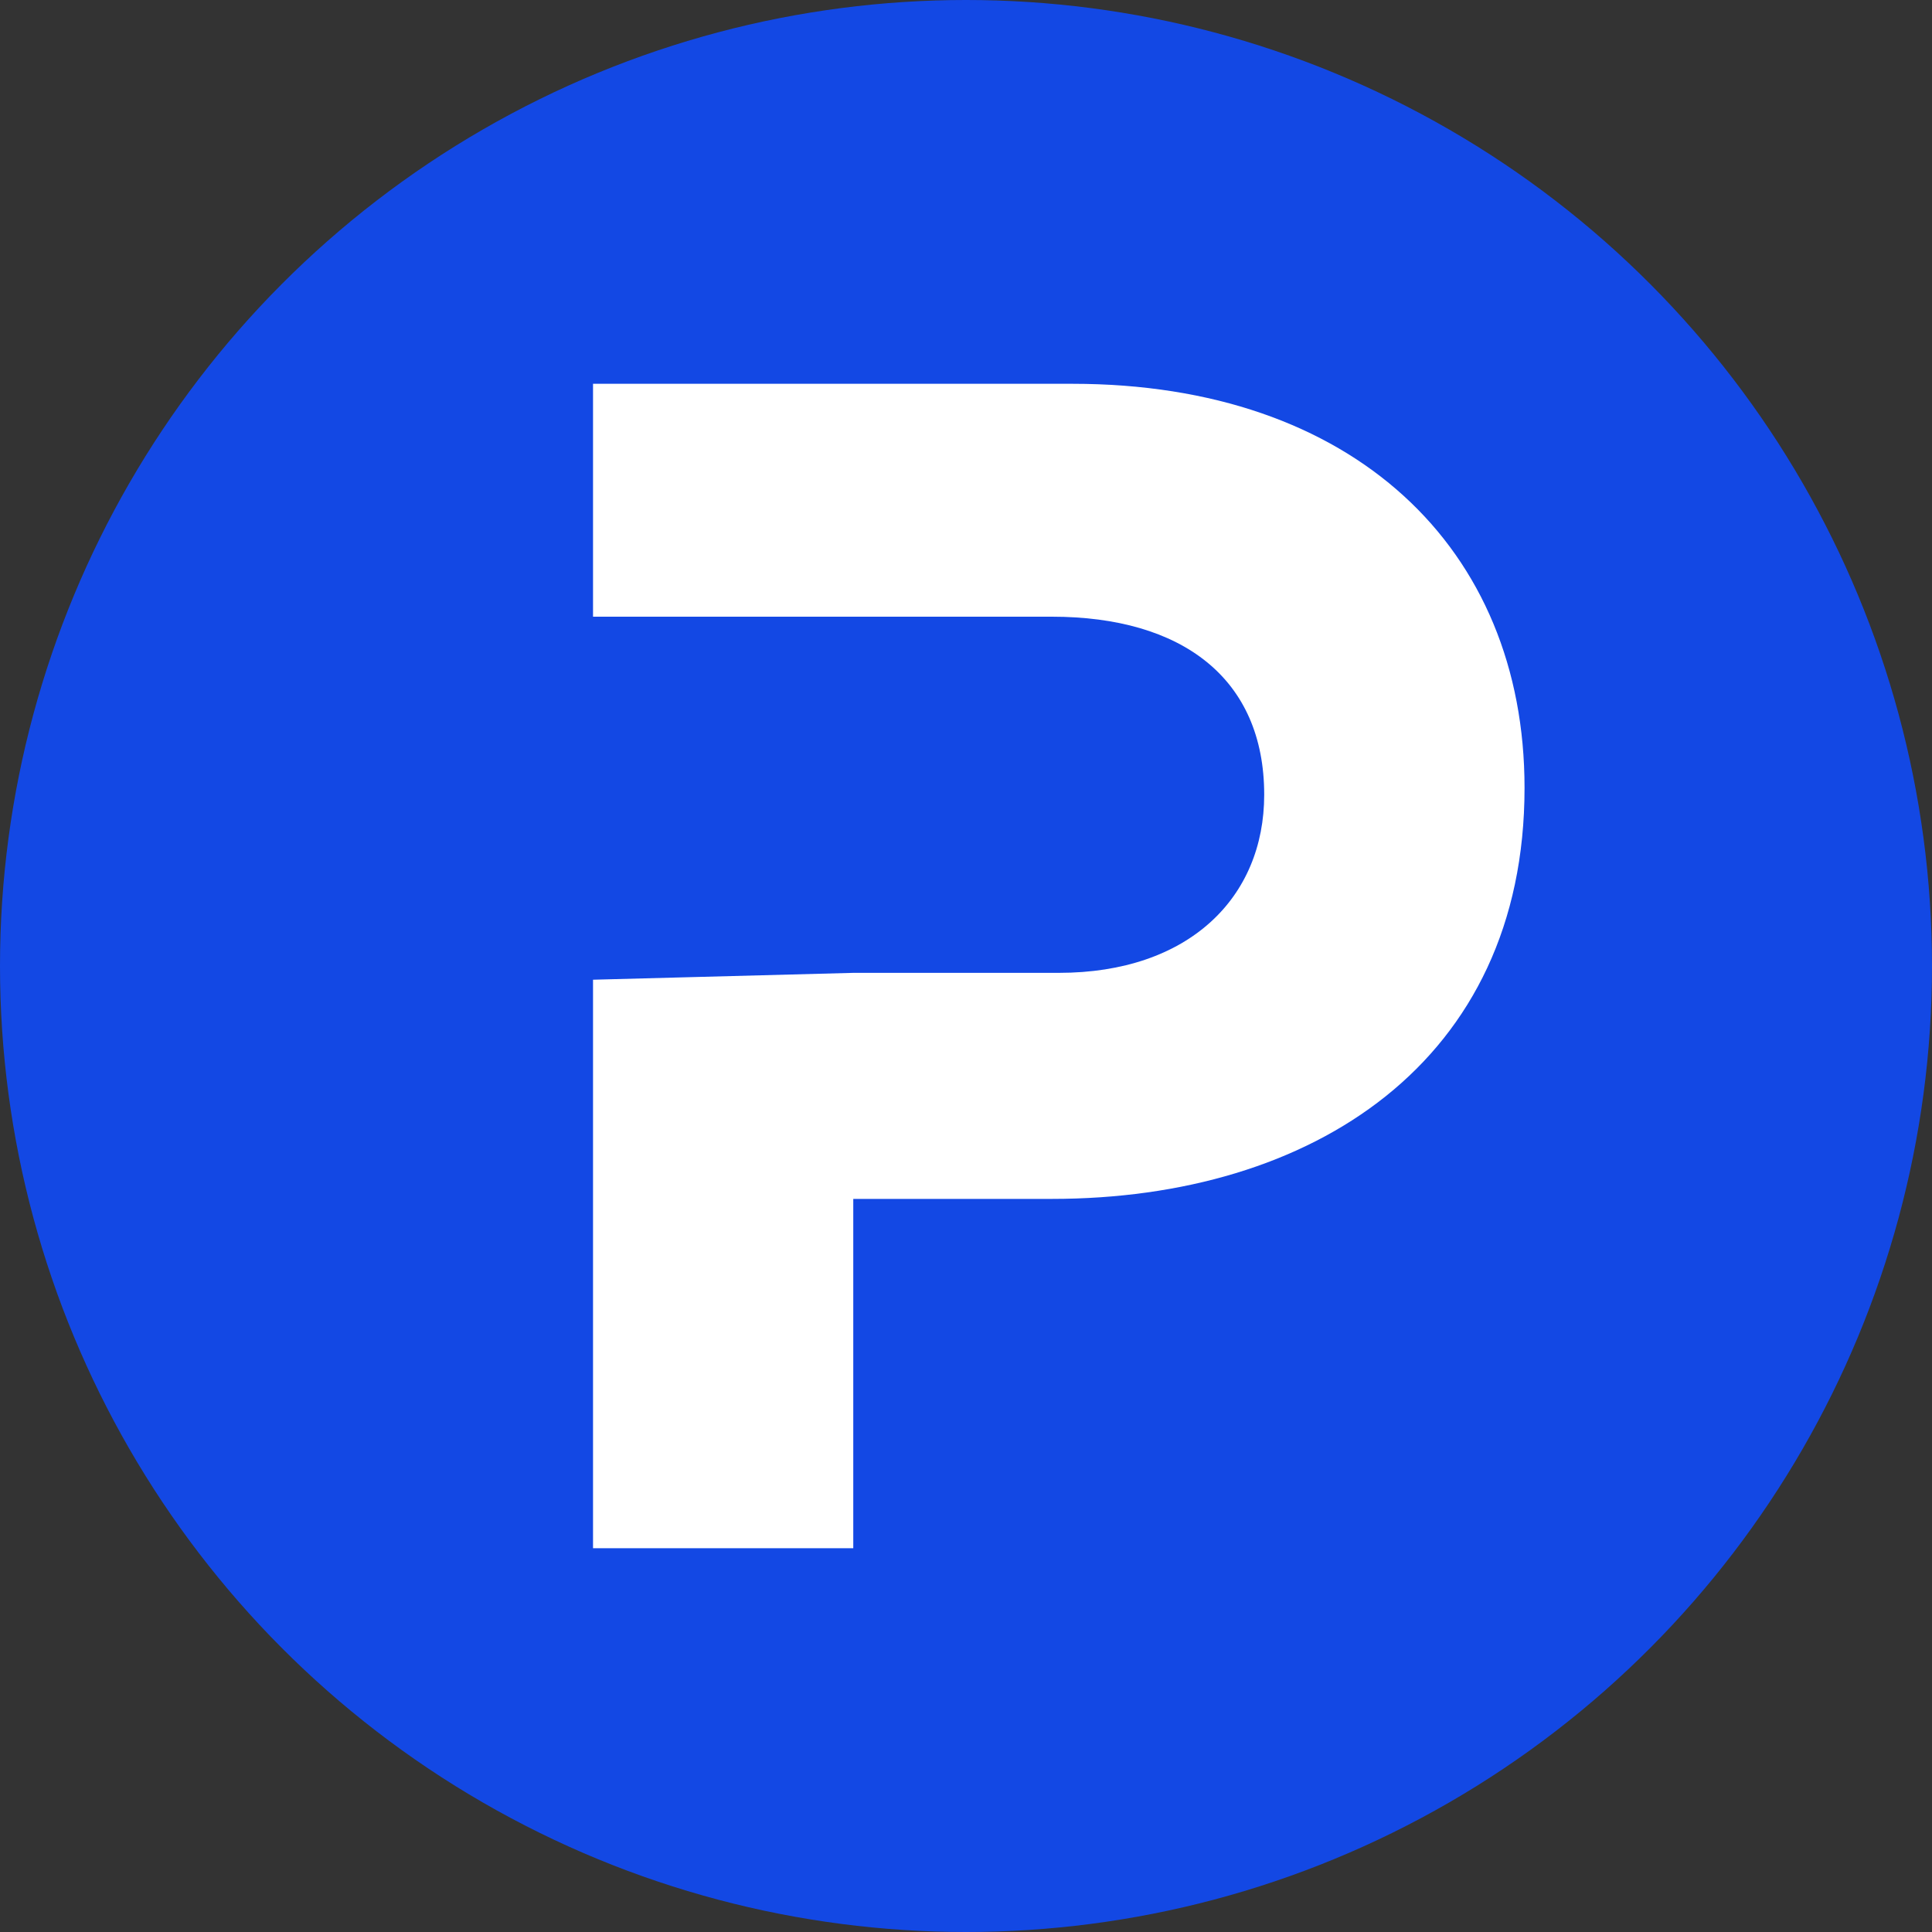 <svg width="20" height="20" viewBox="0 0 20 20" fill="none" xmlns="http://www.w3.org/2000/svg">
<rect x="0" y="0" width="20" height="20" fill="#333333" stroke="none"/>
<circle cx="10" cy="10" r="10" fill="#1348E4"/>
<path d="M8.833 10.071H10.96C12.307 10.071 13.087 9.291 13.087 8.227C13.087 7.022 12.236 6.384 10.889 6.384H6.139V3.973H11.102C14.009 3.973 15.782 5.675 15.782 8.156C15.782 10.993 13.584 12.411 10.889 12.411H8.833V16.027H6.139V10.142L8.833 10.071Z" fill="white"/>
</svg>
